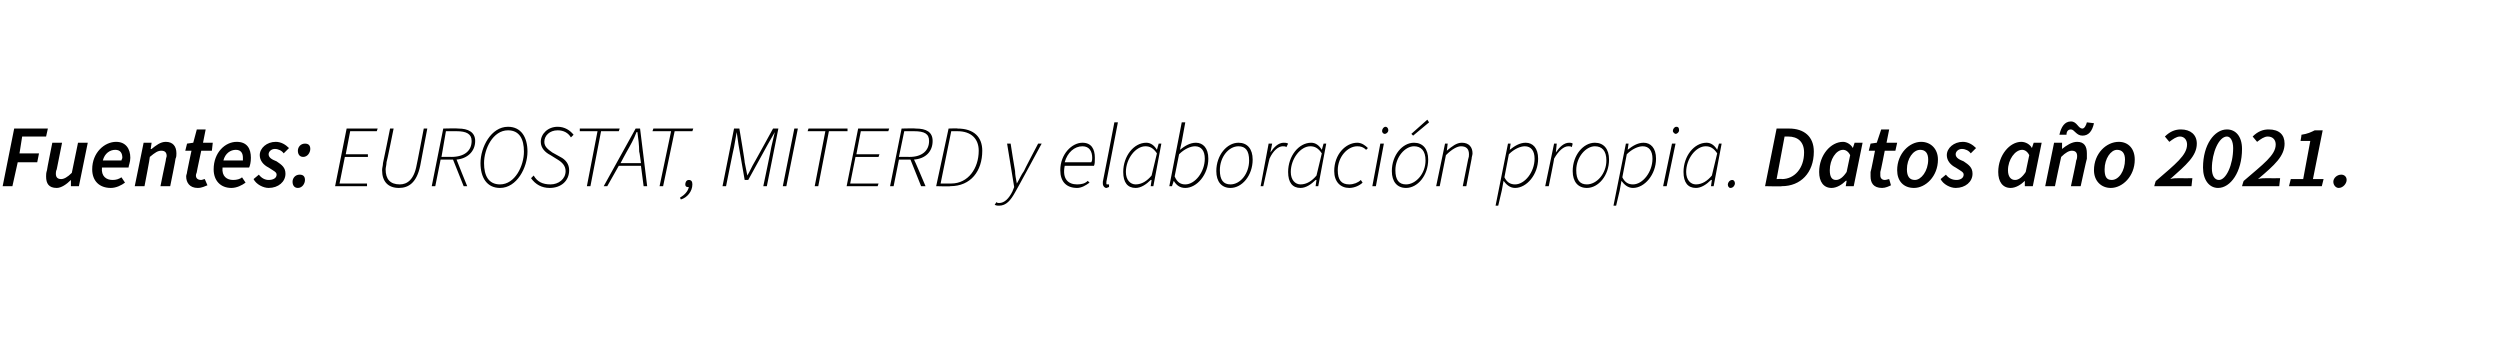 <?xml version="1.0" standalone="no"?><!DOCTYPE svg PUBLIC "-//W3C//DTD SVG 1.1//EN" "http://www.w3.org/Graphics/SVG/1.1/DTD/svg11.dtd"><svg xmlns="http://www.w3.org/2000/svg" version="1.1" width="282px" height="40px" viewBox="0 -1 282 40" style="top:-1px">  <desc>Fuentes: EUROSTAT, MITERD y elaboraci n propia. Datos a o 2021.</desc>  <defs/>  <g id="Polygon32946">    <path d="M 1.6 13.5 L 5.4 13.5 L 5.2 14.4 L 2.5 14.4 L 2.2 16.3 L 4.4 16.3 L 4.2 17.3 L 2 17.3 L 1.4 20 L 0.3 20 L 1.6 13.5 Z M 5.2 18.9 C 5.2 18.7 5.2 18.5 5.3 18.2 C 5.27 18.23 5.9 15.1 5.9 15.1 L 7 15.1 C 7 15.1 6.4 18.09 6.4 18.1 C 6.3 18.3 6.3 18.5 6.3 18.6 C 6.3 19 6.5 19.2 6.9 19.2 C 7.2 19.2 7.6 19 8.1 18.5 C 8.11 18.48 8.8 15.1 8.8 15.1 L 9.9 15.1 L 8.9 20 L 8 20 L 8 19.3 C 8 19.3 8 19.35 8 19.3 C 7.5 19.8 6.9 20.2 6.4 20.2 C 5.5 20.2 5.2 19.7 5.2 18.9 Z M 10.4 18.1 C 10.4 16.2 11.8 15 13.1 15 C 14.2 15 14.7 15.8 14.7 16.8 C 14.7 17.3 14.5 17.7 14.5 17.9 C 14.5 17.9 11.5 17.9 11.5 17.9 C 11.4 18.9 12 19.3 12.7 19.3 C 13.1 19.3 13.4 19.2 13.7 19 C 13.7 19 14.1 19.6 14.1 19.6 C 13.7 19.9 13.1 20.2 12.5 20.2 C 11.2 20.2 10.4 19.4 10.4 18.1 Z M 13.7 17.1 C 13.7 17 13.8 16.9 13.8 16.8 C 13.8 16.3 13.6 15.9 13 15.9 C 12.4 15.9 11.8 16.3 11.6 17.1 C 11.6 17.1 13.7 17.1 13.7 17.1 Z M 16.2 15.1 L 17.1 15.1 L 17 15.8 C 17 15.8 17.06 15.83 17.1 15.8 C 17.6 15.4 18.1 15 18.7 15 C 19.5 15 19.9 15.5 19.9 16.3 C 19.9 16.5 19.9 16.7 19.8 16.9 C 19.82 16.95 19.2 20 19.2 20 L 18.1 20 C 18.1 20 18.69 17.09 18.7 17.1 C 18.7 16.9 18.8 16.7 18.8 16.6 C 18.8 16.2 18.6 16 18.2 16 C 17.8 16 17.5 16.2 16.9 16.7 C 16.94 16.71 16.3 20 16.3 20 L 15.2 20 L 16.2 15.1 Z M 21 18.9 C 21 18.7 21.1 18.6 21.1 18.4 C 21.09 18.38 21.6 16 21.6 16 L 20.9 16 L 21.1 15.2 L 21.8 15.1 L 22.2 13.6 L 23.2 13.6 L 22.9 15.1 L 24 15.1 L 23.9 16 L 22.7 16 C 22.7 16 22.18 18.42 22.2 18.4 C 22.2 18.5 22.1 18.6 22.1 18.8 C 22.1 19.1 22.3 19.3 22.7 19.3 C 22.8 19.3 23 19.2 23.1 19.2 C 23.1 19.2 23.4 19.9 23.4 19.9 C 23.1 20 22.8 20.2 22.3 20.2 C 21.4 20.2 21 19.6 21 18.9 Z M 24.1 18.1 C 24.1 16.2 25.4 15 26.7 15 C 27.9 15 28.3 15.8 28.3 16.8 C 28.3 17.3 28.2 17.7 28.1 17.9 C 28.1 17.9 25.1 17.9 25.1 17.9 C 25 18.9 25.6 19.3 26.3 19.3 C 26.7 19.3 27.1 19.2 27.3 19 C 27.3 19 27.7 19.6 27.7 19.6 C 27.3 19.9 26.7 20.2 26.1 20.2 C 24.9 20.2 24.1 19.4 24.1 18.1 Z M 27.4 17.1 C 27.4 17 27.4 16.9 27.4 16.8 C 27.4 16.3 27.2 15.9 26.6 15.9 C 26 15.9 25.4 16.3 25.2 17.1 C 25.2 17.1 27.4 17.1 27.4 17.1 Z M 28.6 19.2 C 28.6 19.2 29.2 18.7 29.2 18.7 C 29.5 19.1 29.9 19.3 30.3 19.3 C 30.8 19.3 31.2 19.1 31.2 18.7 C 31.2 18.4 30.9 18.3 30.3 17.9 C 29.7 17.6 29.3 17.1 29.3 16.5 C 29.3 15.7 30.1 15 31.1 15 C 31.7 15 32.2 15.3 32.6 15.7 C 32.6 15.7 32 16.3 32 16.3 C 31.8 16 31.4 15.8 31 15.8 C 30.6 15.8 30.3 16.1 30.3 16.4 C 30.3 16.8 30.7 17 31.2 17.2 C 31.8 17.6 32.2 17.9 32.2 18.6 C 32.2 19.5 31.4 20.2 30.3 20.2 C 29.7 20.2 28.9 19.8 28.6 19.2 Z M 33.6 16 C 33.6 15.6 33.9 15.2 34.4 15.2 C 34.8 15.2 35 15.4 35 15.8 C 35 16.2 34.7 16.7 34.2 16.7 C 33.8 16.7 33.6 16.4 33.6 16 Z M 33 19.5 C 33 19.1 33.3 18.7 33.8 18.7 C 34.2 18.7 34.4 18.9 34.4 19.3 C 34.4 19.7 34.1 20.2 33.6 20.2 C 33.2 20.2 33 19.9 33 19.5 Z M 39.1 13.5 L 42.6 13.5 L 42.5 13.8 L 39.5 13.8 L 39 16.4 L 41.5 16.4 L 41.5 16.7 L 38.9 16.7 L 38.3 19.7 L 41.4 19.7 L 41.4 20 L 37.8 20 L 39.1 13.5 Z M 43.1 18.2 C 43.1 17.9 43.2 17.7 43.2 17.4 C 43.22 17.38 44 13.5 44 13.5 L 44.4 13.5 C 44.4 13.5 43.63 17.33 43.6 17.3 C 43.6 17.6 43.5 17.9 43.5 18.1 C 43.5 19.2 44 19.8 45.1 19.8 C 45.9 19.8 46.7 19.3 47 17.6 C 47.01 17.64 47.8 13.5 47.8 13.5 L 48.2 13.5 C 48.2 13.5 47.39 17.71 47.4 17.7 C 47 19.6 46.1 20.2 45 20.2 C 43.8 20.2 43.1 19.5 43.1 18.2 Z M 50 13.5 C 50 13.5 51.66 13.46 51.7 13.5 C 52.8 13.5 53.6 13.9 53.6 14.9 C 53.6 16.1 52.7 16.9 51.5 17 C 51.48 17 52.7 20 52.7 20 L 52.3 20 L 51.1 17 L 49.7 17 L 49.1 20 L 48.7 20 L 50 13.5 Z M 50.9 16.7 C 52.4 16.7 53.2 16 53.2 14.9 C 53.2 14.1 52.6 13.8 51.5 13.8 C 51.48 13.8 50.3 13.8 50.3 13.8 L 49.8 16.7 C 49.8 16.7 50.95 16.68 50.9 16.7 Z M 54.2 17.4 C 54.2 15.6 55.4 13.3 57.3 13.3 C 58.8 13.3 59.5 14.5 59.5 16.1 C 59.5 17.9 58.3 20.2 56.4 20.2 C 54.9 20.2 54.2 19 54.2 17.4 Z M 59.1 16.1 C 59.1 14.7 58.6 13.7 57.3 13.7 C 55.6 13.7 54.6 15.8 54.6 17.4 C 54.6 18.8 55.1 19.8 56.4 19.8 C 58.1 19.8 59.1 17.7 59.1 16.1 Z M 59.9 19.1 C 59.9 19.1 60.2 18.8 60.2 18.8 C 60.6 19.5 61.2 19.8 62.1 19.8 C 63 19.8 63.8 19.2 63.8 18.3 C 63.8 17.7 63.4 17.3 62.9 17 C 62.9 17 62.1 16.5 62.1 16.5 C 61.5 16.2 61 15.7 61 15 C 61 14.1 61.8 13.3 62.9 13.3 C 63.7 13.3 64.3 13.7 64.7 14.2 C 64.7 14.2 64.4 14.5 64.4 14.5 C 64.1 14 63.6 13.7 62.9 13.7 C 62 13.7 61.4 14.3 61.4 15 C 61.4 15.6 61.9 15.9 62.3 16.2 C 62.3 16.2 63.2 16.7 63.2 16.7 C 63.8 17 64.2 17.5 64.2 18.2 C 64.2 19.4 63.3 20.2 62 20.2 C 61.1 20.2 60.4 19.8 59.9 19.1 Z M 67.4 13.8 L 65.4 13.8 L 65.4 13.5 L 69.9 13.5 L 69.8 13.8 L 67.8 13.8 L 66.6 20 L 66.2 20 L 67.4 13.8 Z M 70 17.4 L 72.3 17.4 C 72.3 17.4 72.14 16.13 72.1 16.1 C 72.1 15.4 72 14.6 71.9 13.9 C 71.9 13.9 71.8 13.9 71.8 13.9 C 71.5 14.7 71.1 15.4 70.7 16.1 C 70.67 16.13 70 17.4 70 17.4 Z M 71.7 13.5 L 72.2 13.5 L 73 20 L 72.6 20 L 72.3 17.7 L 69.8 17.7 L 68.5 20 L 68.1 20 L 71.7 13.5 Z M 75.7 13.8 L 73.6 13.8 L 73.7 13.5 L 78.2 13.5 L 78.1 13.8 L 76.1 13.8 L 74.8 20 L 74.4 20 L 75.7 13.8 Z M 76.7 21.3 C 77.2 21 77.6 20.6 77.7 20.1 C 77.6 20.1 77.6 20.1 77.6 20.1 C 77.4 20.1 77.3 20 77.3 19.8 C 77.3 19.6 77.4 19.3 77.7 19.3 C 78 19.3 78.1 19.5 78.1 19.8 C 78.1 20.6 77.5 21.3 76.8 21.5 C 76.8 21.5 76.7 21.3 76.7 21.3 Z M 82.8 13.5 L 83.4 13.5 C 83.4 13.5 84.05 17.35 84 17.3 C 84.1 17.8 84.2 18.3 84.3 18.8 C 84.3 18.8 84.3 18.8 84.3 18.8 C 84.6 18.3 84.8 17.8 85.1 17.3 C 85.09 17.35 87.2 13.5 87.2 13.5 L 87.8 13.5 L 86.5 20 L 86.1 20 C 86.1 20 87.02 15.63 87 15.6 C 87.1 15.1 87.3 14.4 87.4 13.9 C 87.42 13.86 87.4 13.9 87.4 13.9 L 86.6 15.3 L 84.4 19.3 L 84 19.3 L 83.3 15.3 L 83.1 13.9 C 83.1 13.9 83.07 13.86 83.1 13.9 C 83 14.4 82.9 15.1 82.8 15.6 C 82.77 15.63 81.9 20 81.9 20 L 81.5 20 L 82.8 13.5 Z M 89.6 13.5 L 90 13.5 L 88.7 20 L 88.3 20 L 89.6 13.5 Z M 93.1 13.8 L 91.1 13.8 L 91.2 13.5 L 95.6 13.5 L 95.6 13.8 L 93.5 13.8 L 92.3 20 L 91.9 20 L 93.1 13.8 Z M 96.8 13.5 L 100.3 13.5 L 100.2 13.8 L 97.1 13.8 L 96.6 16.4 L 99.2 16.4 L 99.1 16.7 L 96.5 16.7 L 95.9 19.7 L 99.1 19.7 L 99 20 L 95.5 20 L 96.8 13.5 Z M 101.7 13.5 C 101.7 13.5 103.32 13.46 103.3 13.5 C 104.5 13.5 105.2 13.9 105.2 14.9 C 105.2 16.1 104.4 16.9 103.1 17 C 103.14 17 104.4 20 104.4 20 L 103.9 20 L 102.7 17 L 101.4 17 L 100.8 20 L 100.4 20 L 101.7 13.5 Z M 102.6 16.7 C 104 16.7 104.8 16 104.8 14.9 C 104.8 14.1 104.3 13.8 103.1 13.8 C 103.14 13.8 102 13.8 102 13.8 L 101.4 16.7 C 101.4 16.7 102.61 16.68 102.6 16.7 Z M 107 13.5 C 107 13.5 108.05 13.46 108 13.5 C 109.9 13.5 110.8 14.5 110.8 16 C 110.8 18.3 109.5 20 107.2 20 C 107.24 20.05 105.6 20 105.6 20 L 107 13.5 Z M 107.3 19.7 C 109.2 19.7 110.4 18 110.4 16 C 110.4 14.7 109.6 13.8 108 13.8 C 108.03 13.8 107.3 13.8 107.3 13.8 L 106.1 19.7 C 106.1 19.7 107.26 19.71 107.3 19.7 Z M 112.2 22.1 C 112.2 22.1 112.4 21.8 112.4 21.8 C 112.5 21.9 112.6 21.9 112.7 21.9 C 113.3 21.9 113.8 21.4 114.2 20.6 C 114.21 20.56 114.4 20.1 114.4 20.1 L 113.6 15.2 L 114 15.2 C 114 15.2 114.48 18.29 114.5 18.3 C 114.5 18.7 114.6 19.2 114.7 19.7 C 114.7 19.7 114.7 19.7 114.7 19.7 C 115 19.2 115.2 18.7 115.5 18.3 C 115.47 18.29 117.1 15.2 117.1 15.2 L 117.5 15.2 C 117.5 15.2 114.55 20.66 114.5 20.7 C 114 21.6 113.5 22.2 112.7 22.2 C 112.5 22.2 112.4 22.2 112.2 22.1 Z M 119.6 18.2 C 119.6 16.4 120.9 15.1 122.1 15.1 C 123.1 15.1 123.5 15.8 123.5 16.8 C 123.5 17.2 123.5 17.5 123.4 17.7 C 123.4 17.7 120.1 17.7 120.1 17.7 C 119.8 19.2 120.5 19.8 121.5 19.8 C 122 19.8 122.4 19.7 122.7 19.4 C 122.7 19.4 122.9 19.6 122.9 19.6 C 122.5 19.9 122 20.2 121.5 20.2 C 120.3 20.2 119.6 19.5 119.6 18.2 Z M 123.1 17.3 C 123.2 17.1 123.2 17 123.2 16.8 C 123.2 16.1 122.9 15.5 122.1 15.5 C 121.2 15.5 120.4 16.2 120.1 17.3 C 120.1 17.3 123.1 17.3 123.1 17.3 Z M 124.4 19.7 C 124.4 19.7 124.4 19.6 124.4 19.5 C 124.43 19.46 125.7 12.8 125.7 12.8 L 126.1 12.8 C 126.1 12.8 124.81 19.48 124.8 19.5 C 124.8 19.6 124.8 19.6 124.8 19.7 C 124.8 19.8 124.8 19.8 124.9 19.8 C 125 19.8 125 19.8 125.1 19.8 C 125.1 19.8 125.1 20.1 125.1 20.1 C 125 20.1 124.9 20.2 124.8 20.2 C 124.6 20.2 124.4 20 124.4 19.7 Z M 126.7 18.4 C 126.7 16.6 127.9 15.1 129.3 15.1 C 129.8 15.1 130.2 15.4 130.5 15.9 C 130.5 15.92 130.5 15.9 130.5 15.9 L 130.7 15.2 L 131 15.2 L 130.1 20 L 129.8 20 L 129.9 19.3 C 129.9 19.3 129.83 19.28 129.8 19.3 C 129.3 19.8 128.7 20.2 128.1 20.2 C 127.2 20.2 126.7 19.6 126.7 18.4 Z M 129.9 18.8 C 129.9 18.8 130.5 16.3 130.5 16.3 C 130.1 15.7 129.7 15.5 129.2 15.5 C 128.1 15.5 127 16.9 127 18.4 C 127 19.3 127.5 19.8 128.1 19.8 C 128.8 19.8 129.4 19.4 129.9 18.8 Z M 132.4 19.4 C 132.44 19.38 132.4 19.4 132.4 19.4 L 132.2 20 L 131.9 20 L 133.3 12.8 L 133.7 12.8 L 133.3 15 L 133.1 15.9 C 133.1 15.9 133.1 15.93 133.1 15.9 C 133.6 15.5 134.2 15.1 134.9 15.1 C 135.7 15.1 136.3 15.7 136.3 16.9 C 136.3 18.7 135 20.2 133.7 20.2 C 133.1 20.2 132.7 19.9 132.4 19.4 Z M 135.9 16.9 C 135.9 16 135.5 15.5 134.8 15.5 C 134.3 15.5 133.6 15.8 133 16.4 C 133 16.4 132.5 18.9 132.5 18.9 C 132.8 19.6 133.2 19.8 133.7 19.8 C 134.8 19.8 135.9 18.4 135.9 16.9 Z M 137.2 18.3 C 137.2 16.5 138.4 15.1 139.7 15.1 C 140.7 15.1 141.3 15.8 141.3 17 C 141.3 18.8 140.1 20.2 138.8 20.2 C 137.8 20.2 137.2 19.5 137.2 18.3 Z M 140.9 17.1 C 140.9 16 140.5 15.5 139.7 15.5 C 138.6 15.5 137.6 16.7 137.6 18.2 C 137.6 19.3 138 19.8 138.8 19.8 C 139.9 19.8 140.9 18.6 140.9 17.1 Z M 143.1 15.2 L 143.5 15.2 L 143.3 16.2 C 143.3 16.2 143.35 16.16 143.3 16.2 C 143.7 15.6 144.2 15.1 144.8 15.1 C 145 15.1 145.1 15.1 145.3 15.2 C 145.3 15.2 145.1 15.6 145.1 15.6 C 145 15.5 144.9 15.5 144.7 15.5 C 144.2 15.5 143.6 16 143.2 16.9 C 143.19 16.86 142.5 20 142.5 20 L 142.2 20 L 143.1 15.2 Z M 145.3 18.4 C 145.3 16.6 146.5 15.1 147.9 15.1 C 148.4 15.1 148.8 15.4 149.1 15.9 C 149.1 15.92 149.1 15.9 149.1 15.9 L 149.3 15.2 L 149.6 15.2 L 148.7 20 L 148.4 20 L 148.5 19.3 C 148.5 19.3 148.43 19.28 148.4 19.3 C 147.9 19.8 147.3 20.2 146.7 20.2 C 145.8 20.2 145.3 19.6 145.3 18.4 Z M 148.5 18.8 C 148.5 18.8 149.1 16.3 149.1 16.3 C 148.7 15.7 148.3 15.5 147.8 15.5 C 146.7 15.5 145.6 16.9 145.6 18.4 C 145.6 19.3 146.1 19.8 146.7 19.8 C 147.4 19.8 148 19.4 148.5 18.8 Z M 150.5 18.3 C 150.5 16.4 151.8 15.1 153.1 15.1 C 153.6 15.1 154 15.4 154.3 15.7 C 154.3 15.7 154.1 15.9 154.1 15.9 C 153.8 15.6 153.5 15.5 153.1 15.5 C 152 15.5 150.9 16.7 150.9 18.2 C 150.9 19.3 151.3 19.8 152.2 19.8 C 152.7 19.8 153.2 19.6 153.5 19.3 C 153.5 19.3 153.7 19.6 153.7 19.6 C 153.4 19.9 152.8 20.2 152.2 20.2 C 151.2 20.2 150.5 19.5 150.5 18.3 Z M 155.7 15.2 L 156.1 15.2 L 155.2 20 L 154.8 20 L 155.7 15.2 Z M 155.9 13.8 C 155.9 13.5 156.1 13.3 156.3 13.3 C 156.4 13.3 156.6 13.4 156.6 13.7 C 156.6 13.9 156.4 14.1 156.2 14.1 C 156 14.1 155.9 13.9 155.9 13.8 Z M 157 18.3 C 157 16.5 158.2 15.1 159.5 15.1 C 160.5 15.1 161.1 15.8 161.1 17 C 161.1 18.8 159.9 20.2 158.6 20.2 C 157.6 20.2 157 19.5 157 18.3 Z M 160.8 17.1 C 160.8 16 160.3 15.5 159.5 15.5 C 158.5 15.5 157.4 16.7 157.4 18.2 C 157.4 19.3 157.8 19.8 158.6 19.8 C 159.7 19.8 160.8 18.6 160.8 17.1 Z M 159.2 14.1 L 161 12.5 L 161.2 12.8 L 159.4 14.3 L 159.2 14.1 Z M 163 15.2 L 163.3 15.2 L 163.2 16 C 163.2 16 163.22 16.02 163.2 16 C 163.8 15.5 164.3 15.1 164.9 15.1 C 165.7 15.1 166.1 15.6 166.1 16.3 C 166.1 16.5 166 16.7 166 16.9 C 165.99 16.95 165.4 20 165.4 20 L 165 20 C 165 20 165.61 17 165.6 17 C 165.7 16.7 165.7 16.6 165.7 16.4 C 165.7 15.8 165.4 15.5 164.8 15.5 C 164.4 15.5 163.8 15.8 163.1 16.5 C 163.1 16.5 162.4 20 162.4 20 L 162 20 L 163 15.2 Z M 170.1 15.2 L 170.4 15.2 L 170.3 15.9 C 170.3 15.9 170.31 15.94 170.3 15.9 C 170.8 15.5 171.4 15.1 172.1 15.1 C 172.9 15.1 173.5 15.7 173.5 16.9 C 173.5 18.7 172.2 20.2 170.9 20.2 C 170.3 20.2 169.9 19.8 169.6 19.4 C 169.61 19.39 169.6 19.4 169.6 19.4 L 169.4 20.5 L 169 22.2 L 168.7 22.2 L 170.1 15.2 Z M 173.1 16.9 C 173.1 16 172.7 15.5 172 15.5 C 171.5 15.5 170.8 15.8 170.2 16.4 C 170.2 16.4 169.7 19 169.7 19 C 170 19.6 170.4 19.8 170.9 19.8 C 172 19.8 173.1 18.4 173.1 16.9 Z M 175.3 15.2 L 175.6 15.2 L 175.5 16.2 C 175.5 16.2 175.5 16.16 175.5 16.2 C 175.9 15.6 176.4 15.1 177 15.1 C 177.1 15.1 177.3 15.1 177.4 15.2 C 177.4 15.2 177.3 15.6 177.3 15.6 C 177.2 15.5 177.1 15.5 176.9 15.5 C 176.4 15.5 175.8 16 175.3 16.9 C 175.34 16.86 174.7 20 174.7 20 L 174.3 20 L 175.3 15.2 Z M 177.4 18.3 C 177.4 16.5 178.6 15.1 179.9 15.1 C 180.9 15.1 181.5 15.8 181.5 17 C 181.5 18.8 180.3 20.2 179 20.2 C 178 20.2 177.4 19.5 177.4 18.3 Z M 181.2 17.1 C 181.2 16 180.7 15.5 179.9 15.5 C 178.9 15.5 177.8 16.7 177.8 18.2 C 177.8 19.3 178.2 19.8 179 19.8 C 180.1 19.8 181.2 18.6 181.2 17.1 Z M 183.4 15.2 L 183.7 15.2 L 183.6 15.9 C 183.6 15.9 183.62 15.94 183.6 15.9 C 184.1 15.5 184.7 15.1 185.4 15.1 C 186.2 15.1 186.8 15.7 186.8 16.9 C 186.8 18.7 185.5 20.2 184.2 20.2 C 183.6 20.2 183.2 19.8 182.9 19.4 C 182.92 19.39 182.9 19.4 182.9 19.4 L 182.7 20.5 L 182.3 22.2 L 182 22.2 L 183.4 15.2 Z M 186.4 16.9 C 186.4 16 186 15.5 185.3 15.5 C 184.8 15.5 184.1 15.8 183.5 16.4 C 183.5 16.4 183 19 183 19 C 183.3 19.6 183.7 19.8 184.2 19.8 C 185.3 19.8 186.4 18.4 186.4 16.9 Z M 188.6 15.2 L 189 15.2 L 188 20 L 187.6 20 L 188.6 15.2 Z M 188.7 13.8 C 188.7 13.5 188.9 13.3 189.1 13.3 C 189.3 13.3 189.4 13.4 189.4 13.7 C 189.4 13.9 189.2 14.1 189 14.1 C 188.9 14.1 188.7 13.9 188.7 13.8 Z M 189.9 18.4 C 189.9 16.6 191.1 15.1 192.5 15.1 C 193 15.1 193.4 15.4 193.7 15.9 C 193.7 15.92 193.7 15.9 193.7 15.9 L 193.9 15.2 L 194.2 15.2 L 193.3 20 L 193 20 L 193.1 19.3 C 193.1 19.3 193.03 19.28 193 19.3 C 192.5 19.8 191.9 20.2 191.3 20.2 C 190.4 20.2 189.9 19.6 189.9 18.4 Z M 193.1 18.8 C 193.1 18.8 193.7 16.3 193.7 16.3 C 193.3 15.7 192.9 15.5 192.4 15.5 C 191.3 15.5 190.2 16.9 190.2 18.4 C 190.2 19.3 190.7 19.8 191.3 19.8 C 192 19.8 192.6 19.4 193.1 18.8 Z M 194.9 19.8 C 194.9 19.6 195.1 19.3 195.4 19.3 C 195.6 19.3 195.7 19.5 195.7 19.7 C 195.7 19.9 195.5 20.2 195.2 20.2 C 195 20.2 194.9 20 194.9 19.8 Z M 200.4 13.5 C 200.4 13.5 201.78 13.51 201.8 13.5 C 203.5 13.5 204.6 14.4 204.6 16.1 C 204.6 18.5 203.1 20 201 20 C 201.04 20.05 199.1 20 199.1 20 L 200.4 13.5 Z M 201 19.2 C 202.4 19.2 203.5 18 203.5 16.2 C 203.5 15 202.8 14.4 201.7 14.4 C 201.74 14.41 201.3 14.4 201.3 14.4 L 200.4 19.2 C 200.4 19.2 201.03 19.16 201 19.2 Z M 205.2 18.4 C 205.2 16.5 206.5 15 207.9 15 C 208.3 15 208.8 15.3 209 15.7 C 208.98 15.7 209 15.7 209 15.7 L 209.2 15.1 L 210.1 15.1 L 209.1 20 L 208.2 20 L 208.3 19.4 C 208.3 19.4 208.23 19.37 208.2 19.4 C 207.8 19.8 207.2 20.2 206.6 20.2 C 205.7 20.2 205.2 19.5 205.2 18.4 Z M 208.3 18.4 C 208.3 18.4 208.7 16.5 208.7 16.5 C 208.5 16.1 208.2 15.9 207.9 15.9 C 207.1 15.9 206.4 17 206.4 18.2 C 206.4 18.9 206.6 19.3 207.1 19.3 C 207.5 19.3 207.9 19 208.3 18.4 Z M 211 18.9 C 211 18.7 211 18.6 211 18.4 C 211.04 18.38 211.5 16 211.5 16 L 210.8 16 L 211 15.2 L 211.7 15.1 L 212.2 13.6 L 213.1 13.6 L 212.8 15.1 L 214 15.1 L 213.8 16 L 212.6 16 C 212.6 16 212.13 18.42 212.1 18.4 C 212.1 18.5 212.1 18.6 212.1 18.8 C 212.1 19.1 212.3 19.3 212.6 19.3 C 212.8 19.3 213 19.2 213.1 19.2 C 213.1 19.2 213.3 19.9 213.3 19.9 C 213.1 20 212.7 20.2 212.3 20.2 C 211.3 20.2 211 19.6 211 18.9 Z M 214 18.2 C 214 16.3 215.4 15 216.7 15 C 217.8 15 218.6 15.8 218.6 17 C 218.6 18.9 217.2 20.2 215.9 20.2 C 214.7 20.2 214 19.4 214 18.2 Z M 217.5 17 C 217.5 16.3 217.2 15.9 216.6 15.9 C 215.8 15.9 215.1 16.9 215.1 18.1 C 215.1 18.9 215.4 19.3 216 19.3 C 216.7 19.3 217.5 18.3 217.5 17 Z M 218.9 19.2 C 218.9 19.2 219.5 18.7 219.5 18.7 C 219.8 19.1 220.2 19.3 220.7 19.3 C 221.1 19.3 221.5 19.1 221.5 18.7 C 221.5 18.4 221.2 18.3 220.6 17.9 C 220 17.6 219.6 17.1 219.6 16.5 C 219.6 15.7 220.4 15 221.4 15 C 222 15 222.5 15.3 222.9 15.7 C 222.9 15.7 222.3 16.3 222.3 16.3 C 222.1 16 221.7 15.8 221.3 15.8 C 220.9 15.8 220.6 16.1 220.6 16.4 C 220.6 16.8 221 17 221.5 17.2 C 222.1 17.6 222.5 17.9 222.5 18.6 C 222.5 19.5 221.7 20.2 220.6 20.2 C 220 20.2 219.2 19.8 218.9 19.2 Z M 225.4 18.4 C 225.4 16.5 226.7 15 228 15 C 228.5 15 229 15.3 229.2 15.7 C 229.17 15.7 229.2 15.7 229.2 15.7 L 229.4 15.1 L 230.3 15.1 L 229.3 20 L 228.4 20 L 228.4 19.4 C 228.4 19.4 228.42 19.37 228.4 19.4 C 228 19.8 227.4 20.2 226.8 20.2 C 225.9 20.2 225.4 19.5 225.4 18.4 Z M 228.5 18.4 C 228.5 18.4 228.9 16.5 228.9 16.5 C 228.7 16.1 228.4 15.9 228.1 15.9 C 227.3 15.9 226.5 17 226.5 18.2 C 226.5 18.9 226.8 19.3 227.3 19.3 C 227.7 19.3 228.1 19 228.5 18.4 Z M 231.7 15.1 L 232.6 15.1 L 232.6 15.8 C 232.6 15.8 232.6 15.83 232.6 15.8 C 233.1 15.4 233.7 15 234.3 15 C 235.1 15 235.4 15.5 235.4 16.3 C 235.4 16.5 235.4 16.7 235.4 16.9 C 235.36 16.95 234.7 20 234.7 20 L 233.6 20 C 233.6 20 234.23 17.09 234.2 17.1 C 234.3 16.9 234.3 16.7 234.3 16.6 C 234.3 16.2 234.1 16 233.7 16 C 233.4 16 233 16.2 232.5 16.7 C 232.48 16.71 231.8 20 231.8 20 L 230.7 20 L 231.7 15.1 Z M 233.6 13.6 C 233.3 13.6 233.1 13.8 233.1 14.2 C 233.1 14.2 232.3 14.2 232.3 14.2 C 232.5 13.3 232.9 12.7 233.6 12.7 C 234.3 12.7 234.4 13.5 234.9 13.5 C 235.1 13.5 235.3 13.2 235.4 12.8 C 235.4 12.8 236.2 12.9 236.2 12.9 C 236 13.8 235.6 14.3 234.9 14.3 C 234.2 14.3 234 13.6 233.6 13.6 Z M 236.2 18.2 C 236.2 16.3 237.6 15 239 15 C 240.1 15 240.8 15.8 240.8 17 C 240.8 18.9 239.4 20.2 238.1 20.2 C 237 20.2 236.2 19.4 236.2 18.2 Z M 239.7 17 C 239.7 16.3 239.4 15.9 238.8 15.9 C 238.1 15.9 237.4 16.9 237.4 18.1 C 237.4 18.9 237.6 19.3 238.2 19.3 C 239 19.3 239.7 18.3 239.7 17 Z M 243.2 19.4 C 245.4 17.5 246.7 16.5 246.7 15.3 C 246.7 14.8 246.4 14.4 245.9 14.4 C 245.5 14.4 245.1 14.7 244.7 15 C 244.7 15 244.2 14.4 244.2 14.4 C 244.8 13.8 245.4 13.6 246 13.6 C 247.1 13.6 247.8 14.2 247.8 15.2 C 247.8 16.6 246.6 17.6 244.8 19.2 C 245.1 19.1 245.5 19.1 245.8 19.1 C 245.83 19.12 247.3 19.1 247.3 19.1 L 247.2 20 L 243 20 C 243 20 243.16 19.36 243.2 19.4 Z M 248.5 17.9 C 248.5 15.3 249.8 13.6 251.2 13.6 C 252.2 13.6 252.9 14.4 252.9 15.8 C 252.9 18.4 251.6 20.2 250.2 20.2 C 249.2 20.2 248.5 19.3 248.5 17.9 Z M 251.9 15.7 C 251.9 14.9 251.6 14.4 251.2 14.4 C 250.3 14.4 249.5 16.2 249.5 18 C 249.5 18.8 249.8 19.3 250.3 19.3 C 251.1 19.3 251.9 17.6 251.9 15.7 Z M 253.1 19.4 C 255.3 17.5 256.7 16.5 256.7 15.3 C 256.7 14.8 256.4 14.4 255.8 14.4 C 255.4 14.4 255 14.7 254.6 15 C 254.6 15 254.1 14.4 254.1 14.4 C 254.7 13.8 255.3 13.6 255.9 13.6 C 257.1 13.6 257.7 14.2 257.7 15.2 C 257.7 16.6 256.6 17.6 254.7 19.2 C 255 19.1 255.4 19.1 255.7 19.1 C 255.75 19.12 257.2 19.1 257.2 19.1 L 257.1 20 L 252.9 20 C 252.9 20 253.08 19.36 253.1 19.4 Z M 258.4 19.2 L 259.8 19.2 L 260.6 14.9 L 259.5 14.9 C 259.5 14.9 259.63 14.2 259.6 14.2 C 260.3 14.1 260.7 13.9 261.1 13.7 C 261.15 13.69 262 13.7 262 13.7 L 260.9 19.2 L 262.1 19.2 L 261.9 20 L 258.2 20 L 258.4 19.2 Z M 263.2 19.5 C 263.2 19.1 263.6 18.7 264.1 18.7 C 264.4 18.7 264.7 18.9 264.7 19.3 C 264.7 19.7 264.3 20.2 263.8 20.2 C 263.5 20.2 263.2 19.9 263.2 19.5 Z " stroke="none" fill="#000"/>  </g></svg>